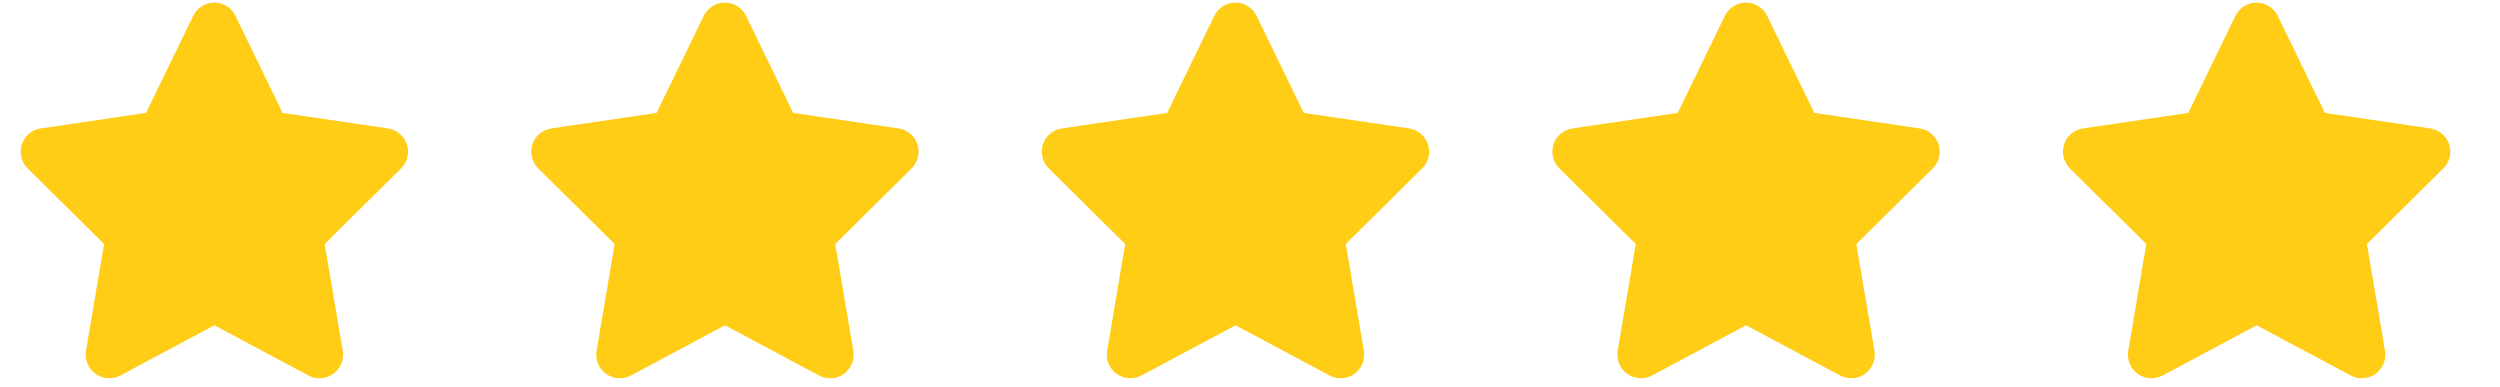 <svg style="fill-rule:evenodd;clip-rule:evenodd;stroke-linejoin:round;stroke-miterlimit:2;" xml:space="preserve" xmlns:xlink="http://www.w3.org/1999/xlink" xmlns="http://www.w3.org/2000/svg" version="1.1" viewBox="0 0 71 11" height="100%" width="100%">
    <g transform="matrix(1,0,0,1,-14.416,-44.592)">
        <g transform="matrix(0.005,0,0,0.005,49.5,50)">
            <g transform="matrix(1,0,0,1,-1200,-1066.67)">
                <clipPath id="_clip1">
                    <rect height="2133.33" width="2400" y="0" x="0"></rect>
                </clipPath>
                <g clip-path="url(#_clip1)">
                    <g transform="matrix(4.167,0,0,4.167,0,0)">
                        <path style="fill:rgb(255,204,22);fill-rule:nonzero;" d="M316.9,18C311.6,7 300.4,0 288.1,0C275.8,0 264.7,7 259.3,18L195,150.3L51.4,171.5C39.4,173.3 29.4,181.7 25.7,193.2C22,204.7 25,217.4 33.6,225.9L137.8,329L113.2,474.7C111.2,486.7 116.2,498.9 126.1,506C136,513.1 149.1,514 159.9,508.3L288.2,439.8L416.5,508.3C427.3,514 440.4,513.2 450.3,506C460.2,498.8 465.2,486.7 463.2,474.7L438.5,329L542.7,225.9C551.3,217.4 554.4,204.7 550.6,193.2C546.8,181.7 536.9,173.3 524.9,171.5L381.2,150.3L316.9,18Z"></path>
                    </g>
                </g>
            </g>
        </g>
        <g transform="matrix(0.005,0,0,0.005,35,50)">
            <g transform="matrix(1,0,0,1,-1200,-1066.67)">
                <clipPath id="_clip2">
                    <rect height="2133.33" width="2400" y="0" x="0"></rect>
                </clipPath>
                <g clip-path="url(#_clip2)">
                    <g transform="matrix(4.167,0,0,4.167,0,0)">
                        <path style="fill:rgb(255,204,22);fill-rule:nonzero;" d="M316.9,18C311.6,7 300.4,0 288.1,0C275.8,0 264.7,7 259.3,18L195,150.3L51.4,171.5C39.4,173.3 29.4,181.7 25.7,193.2C22,204.7 25,217.4 33.6,225.9L137.8,329L113.2,474.7C111.2,486.7 116.2,498.9 126.1,506C136,513.1 149.1,514 159.9,508.3L288.2,439.8L416.5,508.3C427.3,514 440.4,513.2 450.3,506C460.2,498.8 465.2,486.7 463.2,474.7L438.5,329L542.7,225.9C551.3,217.4 554.4,204.7 550.6,193.2C546.8,181.7 536.9,173.3 524.9,171.5L381.2,150.3L316.9,18Z"></path>
                    </g>
                </g>
            </g>
        </g>
        <g transform="matrix(0.005,0,0,0.005,78.5,50)">
            <g transform="matrix(1,0,0,1,-1200,-1066.67)">
                <clipPath id="_clip3">
                    <rect height="2133.33" width="2400" y="0" x="0"></rect>
                </clipPath>
                <g clip-path="url(#_clip3)">
                    <g transform="matrix(4.167,0,0,4.167,0,0)">
                        <path style="fill:rgb(255,204,22);fill-rule:nonzero;" d="M316.9,18C311.6,7 300.4,0 288.1,0C275.8,0 264.7,7 259.3,18L195,150.3L51.4,171.5C39.4,173.3 29.4,181.7 25.7,193.2C22,204.7 25,217.4 33.6,225.9L137.8,329L113.2,474.7C111.2,486.7 116.2,498.9 126.1,506C136,513.1 149.1,514 159.9,508.3L288.2,439.8L416.5,508.3C427.3,514 440.4,513.2 450.3,506C460.2,498.8 465.2,486.7 463.2,474.7L438.5,329L542.7,225.9C551.3,217.4 554.4,204.7 550.6,193.2C546.8,181.7 536.9,173.3 524.9,171.5L381.2,150.3L316.9,18Z"></path>
                    </g>
                </g>
            </g>
        </g>
        <g transform="matrix(0.005,0,0,0.005,20.5,50)">
            <g transform="matrix(1,0,0,1,-1200,-1066.67)">
                <clipPath id="_clip4">
                    <rect height="2133.33" width="2400" y="0" x="0"></rect>
                </clipPath>
                <g clip-path="url(#_clip4)">
                    <g transform="matrix(4.167,0,0,4.167,0,0)">
                        <path style="fill:rgb(255,204,22);fill-rule:nonzero;" d="M316.9,18C311.6,7 300.4,0 288.1,0C275.8,0 264.7,7 259.3,18L195,150.3L51.4,171.5C39.4,173.3 29.4,181.7 25.7,193.2C22,204.7 25,217.4 33.6,225.9L137.8,329L113.2,474.7C111.2,486.7 116.2,498.9 126.1,506C136,513.1 149.1,514 159.9,508.3L288.2,439.8L416.5,508.3C427.3,514 440.4,513.2 450.3,506C460.2,498.8 465.2,486.7 463.2,474.7L438.5,329L542.7,225.9C551.3,217.4 554.4,204.7 550.6,193.2C546.8,181.7 536.9,173.3 524.9,171.5L381.2,150.3L316.9,18Z"></path>
                    </g>
                </g>
            </g>
        </g>
        <g transform="matrix(0.005,0,0,0.005,64,50)">
            <g transform="matrix(1,0,0,1,-1200,-1066.67)">
                <clipPath id="_clip5">
                    <rect height="2133.33" width="2400" y="0" x="0"></rect>
                </clipPath>
                <g clip-path="url(#_clip5)">
                    <g transform="matrix(4.167,0,0,4.167,0,0)">
                        <path style="fill:rgb(255,204,22);fill-rule:nonzero;" d="M316.9,18C311.6,7 300.4,0 288.1,0C275.8,0 264.7,7 259.3,18L195,150.3L51.4,171.5C39.4,173.3 29.4,181.7 25.7,193.2C22,204.7 25,217.4 33.6,225.9L137.8,329L113.2,474.7C111.2,486.7 116.2,498.9 126.1,506C136,513.1 149.1,514 159.9,508.3L288.2,439.8L416.5,508.3C427.3,514 440.4,513.2 450.3,506C460.2,498.8 465.2,486.7 463.2,474.7L438.5,329L542.7,225.9C551.3,217.4 554.4,204.7 550.6,193.2C546.8,181.7 536.9,173.3 524.9,171.5L381.2,150.3L316.9,18Z"></path>
                    </g>
                </g>
            </g>
        </g>
    </g>
</svg>
